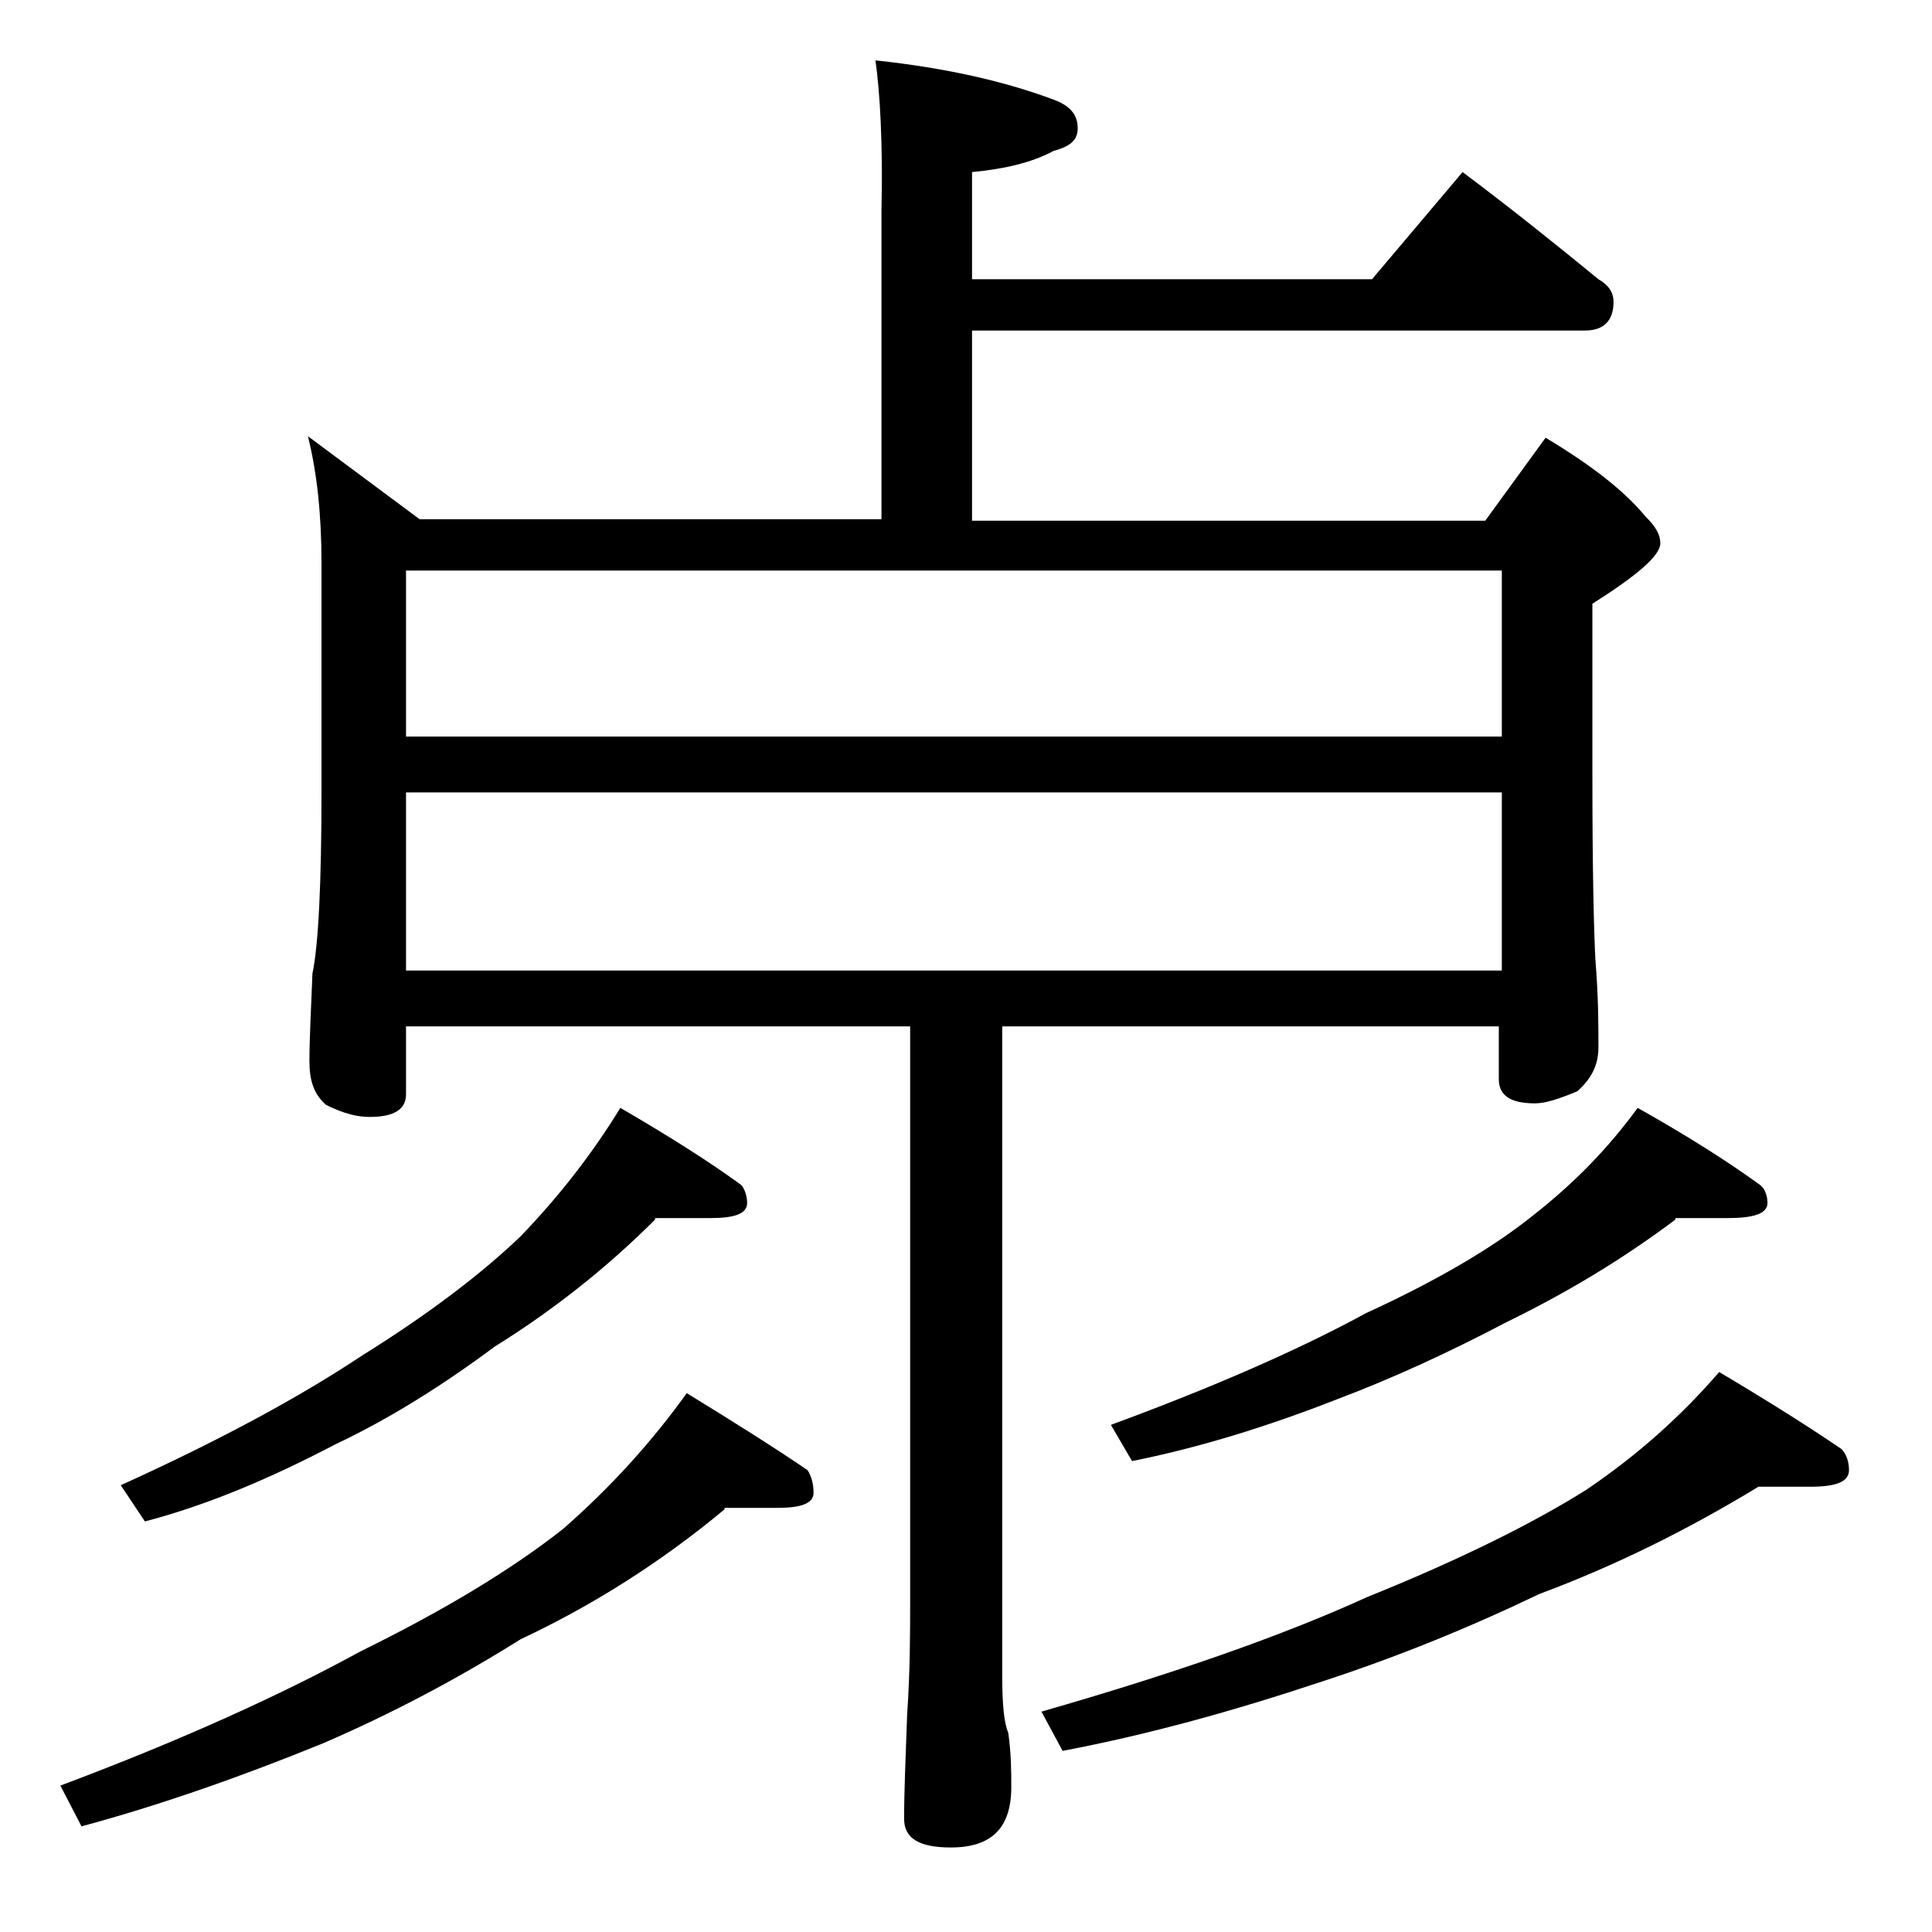 <?xml version="1.0" encoding="utf-8"?>
<!-- Generator: Adobe Illustrator 18.0.0, SVG Export Plug-In . SVG Version: 6.00 Build 0)  -->
<!DOCTYPE svg PUBLIC "-//W3C//DTD SVG 1.1//EN" "http://www.w3.org/Graphics/SVG/1.1/DTD/svg11.dtd">
<svg version="1.1" id="Layer_1" xmlns="http://www.w3.org/2000/svg" xmlns:xlink="http://www.w3.org/1999/xlink" x="0px" y="0px"
	 viewBox="0 0 128 128" enable-background="new 0 0 128 128" xml:space="preserve">
<path d="M48,100c-4.2,3.5-8.8,6.4-13.5,8.6c-4.3,2.7-8.7,5-13.1,6.9c-5.4,2.2-10.8,4.1-16,5.5L4,118.3c8-3,14.6-6,19.9-8.9
	c5.7-2.8,10.1-5.5,13.4-8.1c3.2-2.8,5.9-5.8,8.2-9c3.1,1.9,5.8,3.6,8,5.1c0.2,0.3,0.4,0.8,0.4,1.5c0,0.7-0.8,1-2.4,1H48z M43.4,80.8
	c-3.3,3.3-6.9,6.1-10.6,8.4c-3.5,2.6-7,4.8-10.6,6.5c-4.2,2.2-8.4,4-12.6,5.1l-1.6-2.4c6.4-2.9,11.8-5.8,16-8.6
	c4.5-2.8,8-5.5,10.5-7.9c2.5-2.6,4.7-5.4,6.6-8.5c3.1,1.8,5.8,3.5,8,5.1c0.2,0.2,0.4,0.7,0.4,1.2c0,0.7-0.8,1-2.4,1H43.4z M58,4
	c4.7,0.5,8.6,1.4,11.8,2.6c1.1,0.4,1.6,1,1.6,1.9c0,0.8-0.5,1.2-1.6,1.5c-1.5,0.8-3.3,1.2-5.4,1.4v7.1h26.5l6-7.1
	c3.2,2.4,6.2,4.8,9,7.1c0.7,0.4,1,0.9,1,1.5c0,1.2-0.6,1.9-1.9,1.9H64.4v12.6h34l4-5.5c3,1.8,5.2,3.5,6.6,5.2c0.7,0.7,1,1.2,1,1.8
	c0,0.8-1.5,2.1-4.5,4v11.5c0,6.2,0.1,10.2,0.2,12.1c0.2,2.4,0.2,4.3,0.2,5.8c0,1.2-0.5,2.1-1.4,2.9c-1.2,0.5-2.1,0.8-2.8,0.8
	c-1.6,0-2.4-0.5-2.4-1.6V68H66.4v43c0,1.8,0.1,3.1,0.4,3.8c0.2,1.4,0.2,2.6,0.2,3.6c0,2.7-1.3,4-4,4c-2.1,0-3.1-0.6-3.1-1.9
	c0-1.8,0.1-4.1,0.2-6.9c0.2-2.9,0.2-5.5,0.2-7.6V68H26.9v4.5c0,1-0.8,1.5-2.4,1.5c-0.8,0-1.7-0.2-2.9-0.8c-0.8-0.7-1.1-1.6-1.1-2.9
	c0-1.4,0.1-3.3,0.2-5.8c0.4-1.9,0.6-6,0.6-12.1V37.3c0-3.2-0.3-6-0.9-8.4l7.4,5.5h30.6V14C58.5,9.5,58.3,6.1,58,4z M26.9,48.8h72.6
	v-11H26.9V48.8z M26.9,64.3h72.6V52.5H26.9V64.3z M116.5,98.5c-4.6,2.8-9.4,5.2-14.5,7.1c-4.8,2.3-9.5,4.2-14.4,5.8
	c-5.7,1.9-11.4,3.5-17.2,4.6l-1.4-2.6c8.7-2.5,15.9-5,21.6-7.6c6.2-2.5,11-4.9,14.5-7.1c3.4-2.3,6.3-4.9,8.8-7.8
	c3.2,1.9,5.9,3.6,8.1,5.1c0.3,0.3,0.5,0.8,0.5,1.4c0,0.8-0.9,1.1-2.6,1.1H116.5z M111,80.8c-3.6,2.7-7.3,4.9-11.2,6.8
	c-3.8,2-7.5,3.7-11.2,5.1c-4.6,1.8-9.1,3.2-13.6,4.1l-1.4-2.4c6.8-2.5,12.5-5,16.9-7.4c4.8-2.2,8.5-4.4,11.1-6.5
	c2.8-2.2,5-4.5,6.9-7.1c3.2,1.8,5.9,3.5,8.1,5.1c0.3,0.2,0.5,0.7,0.5,1.2c0,0.7-0.9,1-2.6,1H111z"/>
</svg>
